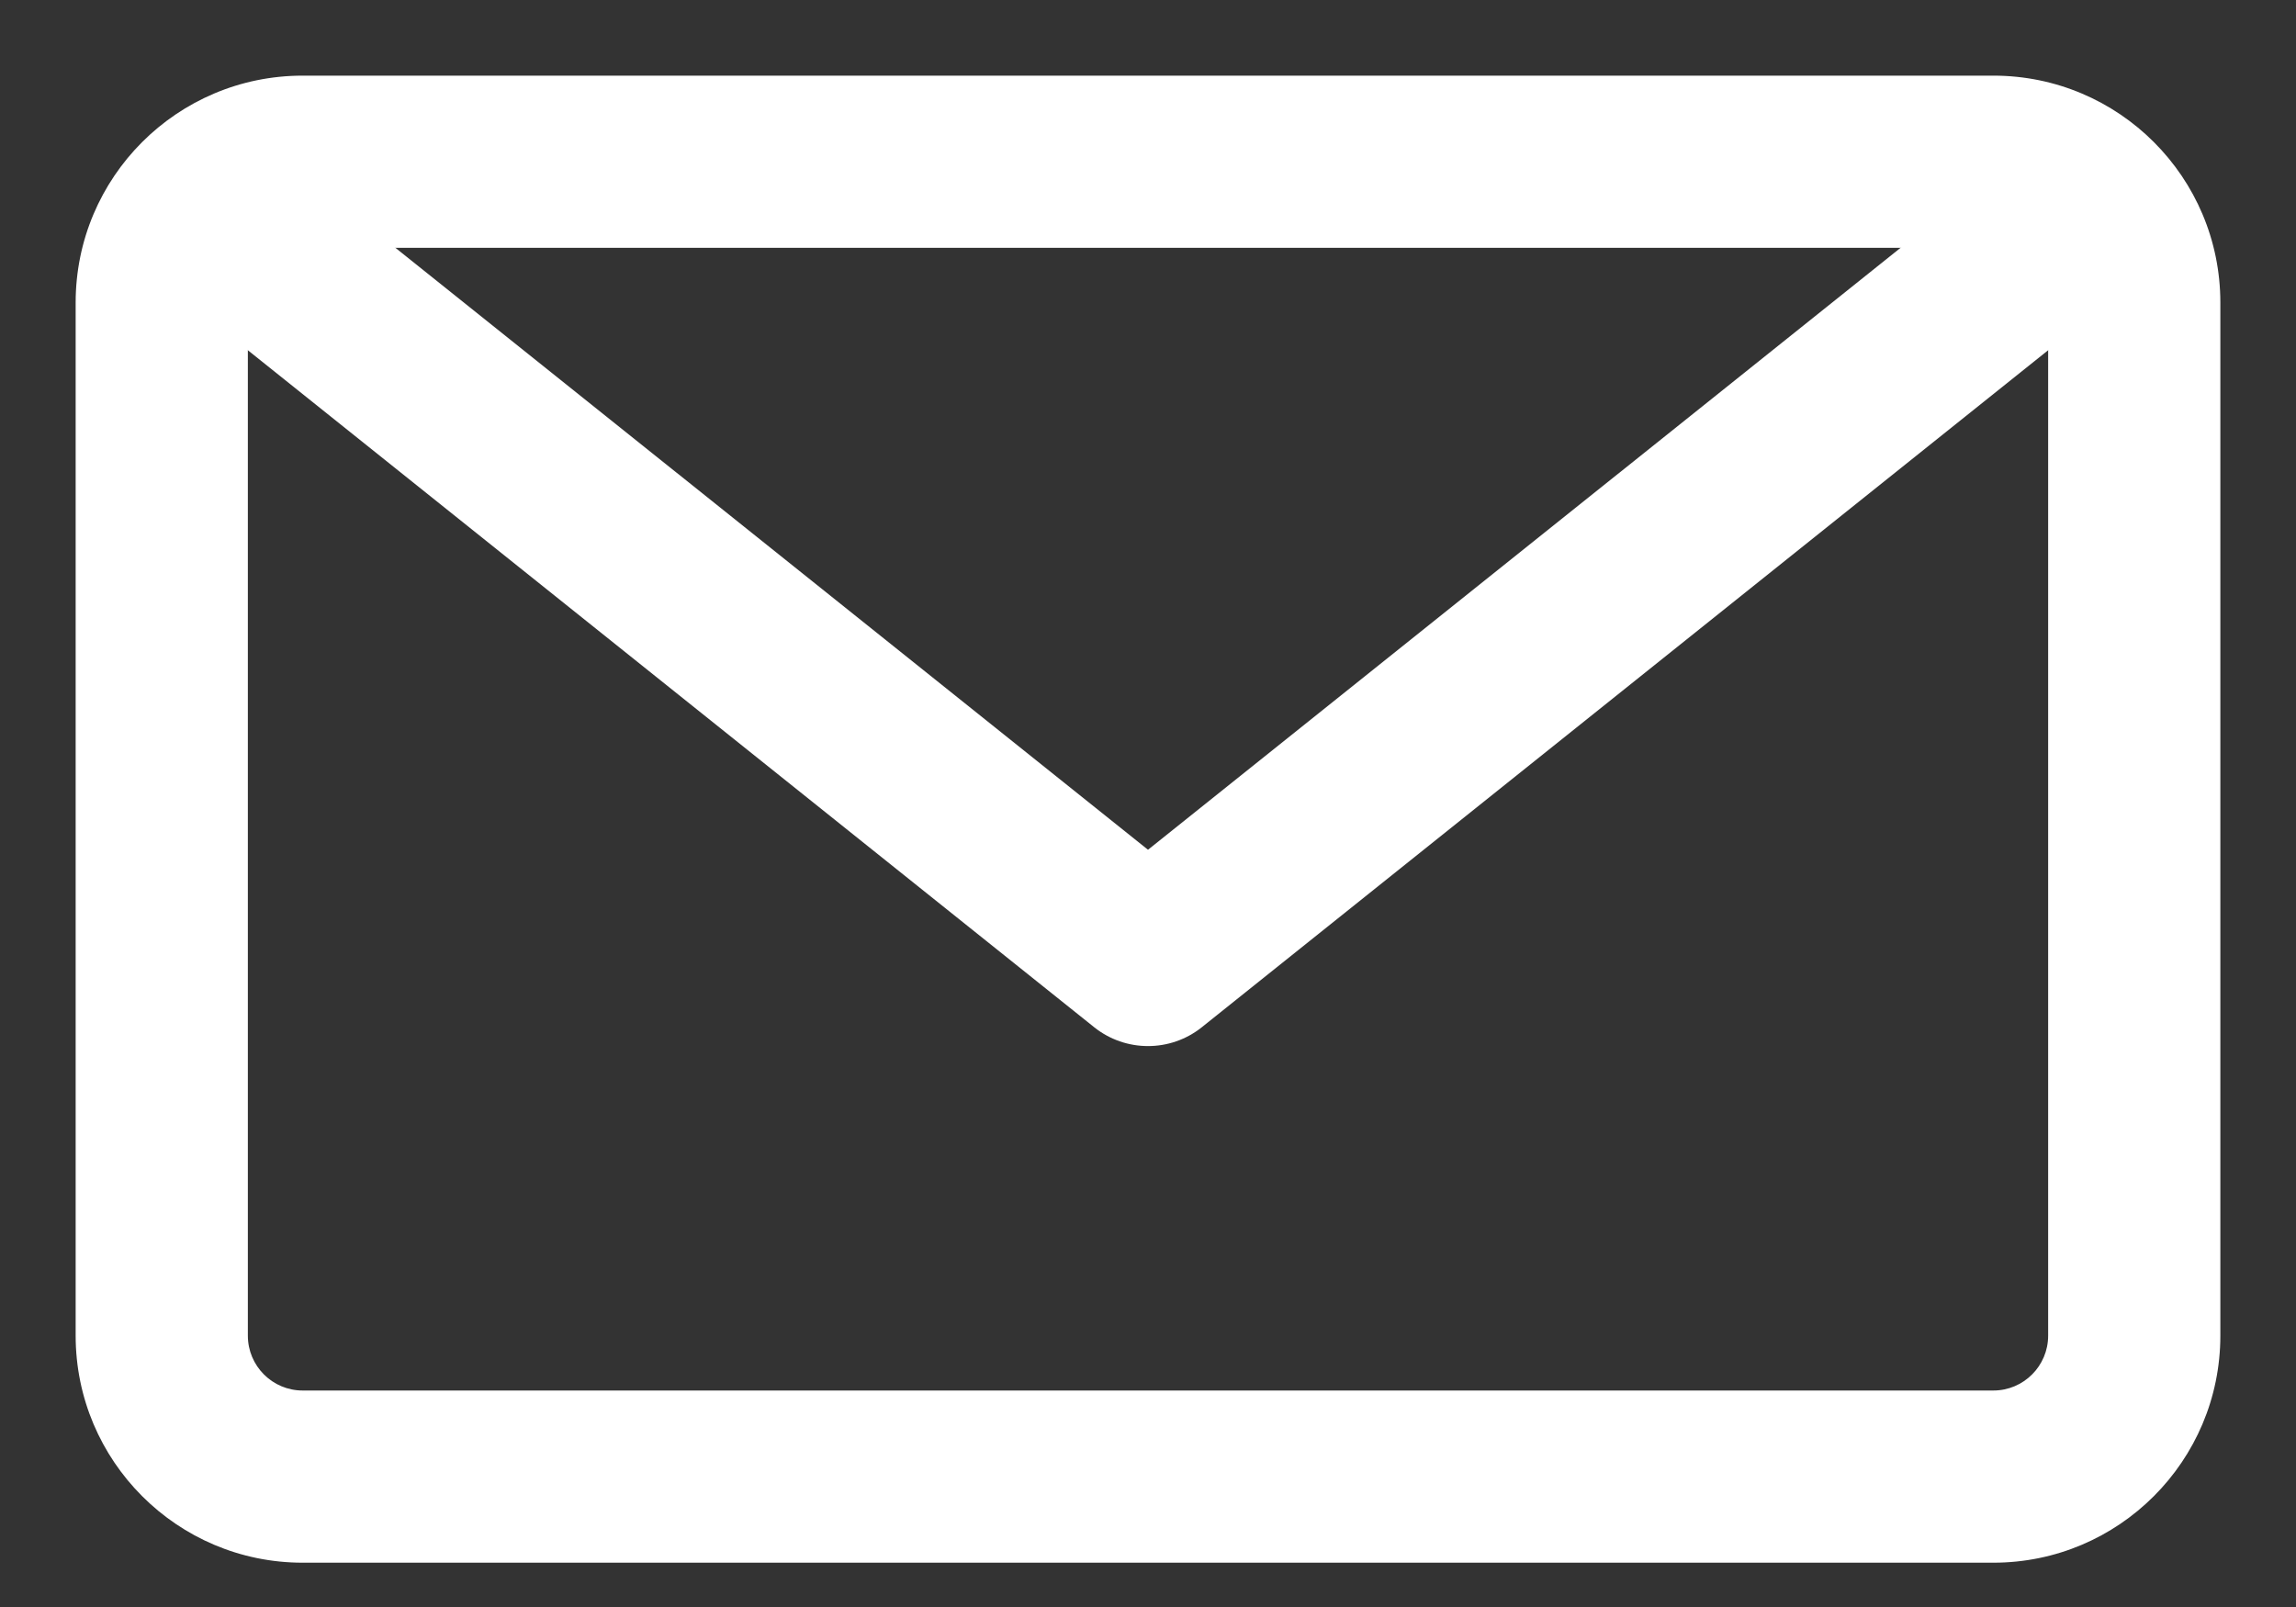 <?xml version="1.0" encoding="UTF-8"?>
<svg width="20px" height="14px" viewBox="0 0 20 14" version="1.1" xmlns="http://www.w3.org/2000/svg" xmlns:xlink="http://www.w3.org/1999/xlink">
    <rect x="0" y="0" width="20" height="14" fill="#333333" stroke="none"/>
    <!-- Generator: Sketch 52.5 (67469) - http://www.bohemiancoding.com/sketch -->
    <title>Stroke 152 + Stroke 153</title>
    <desc>Created with Sketch.</desc>
    <g id="Page-1" stroke="none" stroke-width="1" fill="none" fill-rule="evenodd">
        <g id="Contact" transform="translate(-978, -727)" fill="#FFFFFF" fill-rule="nonzero">
            <g id="Group-9" transform="translate(132, 533)">
                <g id="Stroke-152-+-Stroke-153" transform="translate(846, 194)">
                    <path d="M17.841,11.636 L17.841,2.636 C17.841,2.373 17.627,2.159 17.364,2.159 L2.636,2.159 C2.373,2.159 2.159,2.373 2.159,2.636 L2.159,11.636 C2.159,11.9 2.373,12.114 2.636,12.114 L17.364,12.114 C17.627,12.114 17.841,11.9 17.841,11.636 Z M19.341,11.636 C19.341,12.728 18.455,13.614 17.364,13.614 L2.636,13.614 C1.545,13.614 0.659,12.728 0.659,11.636 L0.659,2.636 C0.659,1.544 1.544,0.659 2.636,0.659 L17.364,0.659 C18.456,0.659 19.341,1.544 19.341,2.636 L19.341,11.636 Z" id="Stroke-152"></path>
                    <path d="M17.713,1.233 C18.037,0.974 18.509,1.026 18.767,1.35 C19.026,1.673 18.974,2.145 18.65,2.404 L10.469,8.949 C10.195,9.168 9.805,9.168 9.531,8.949 L1.35,2.404 C1.026,2.145 0.974,1.673 1.233,1.35 C1.491,1.026 1.963,0.974 2.287,1.233 L10,7.403 L17.713,1.233 Z" id="Stroke-153"></path>
                </g>
            </g>
        </g>
    </g>
</svg>